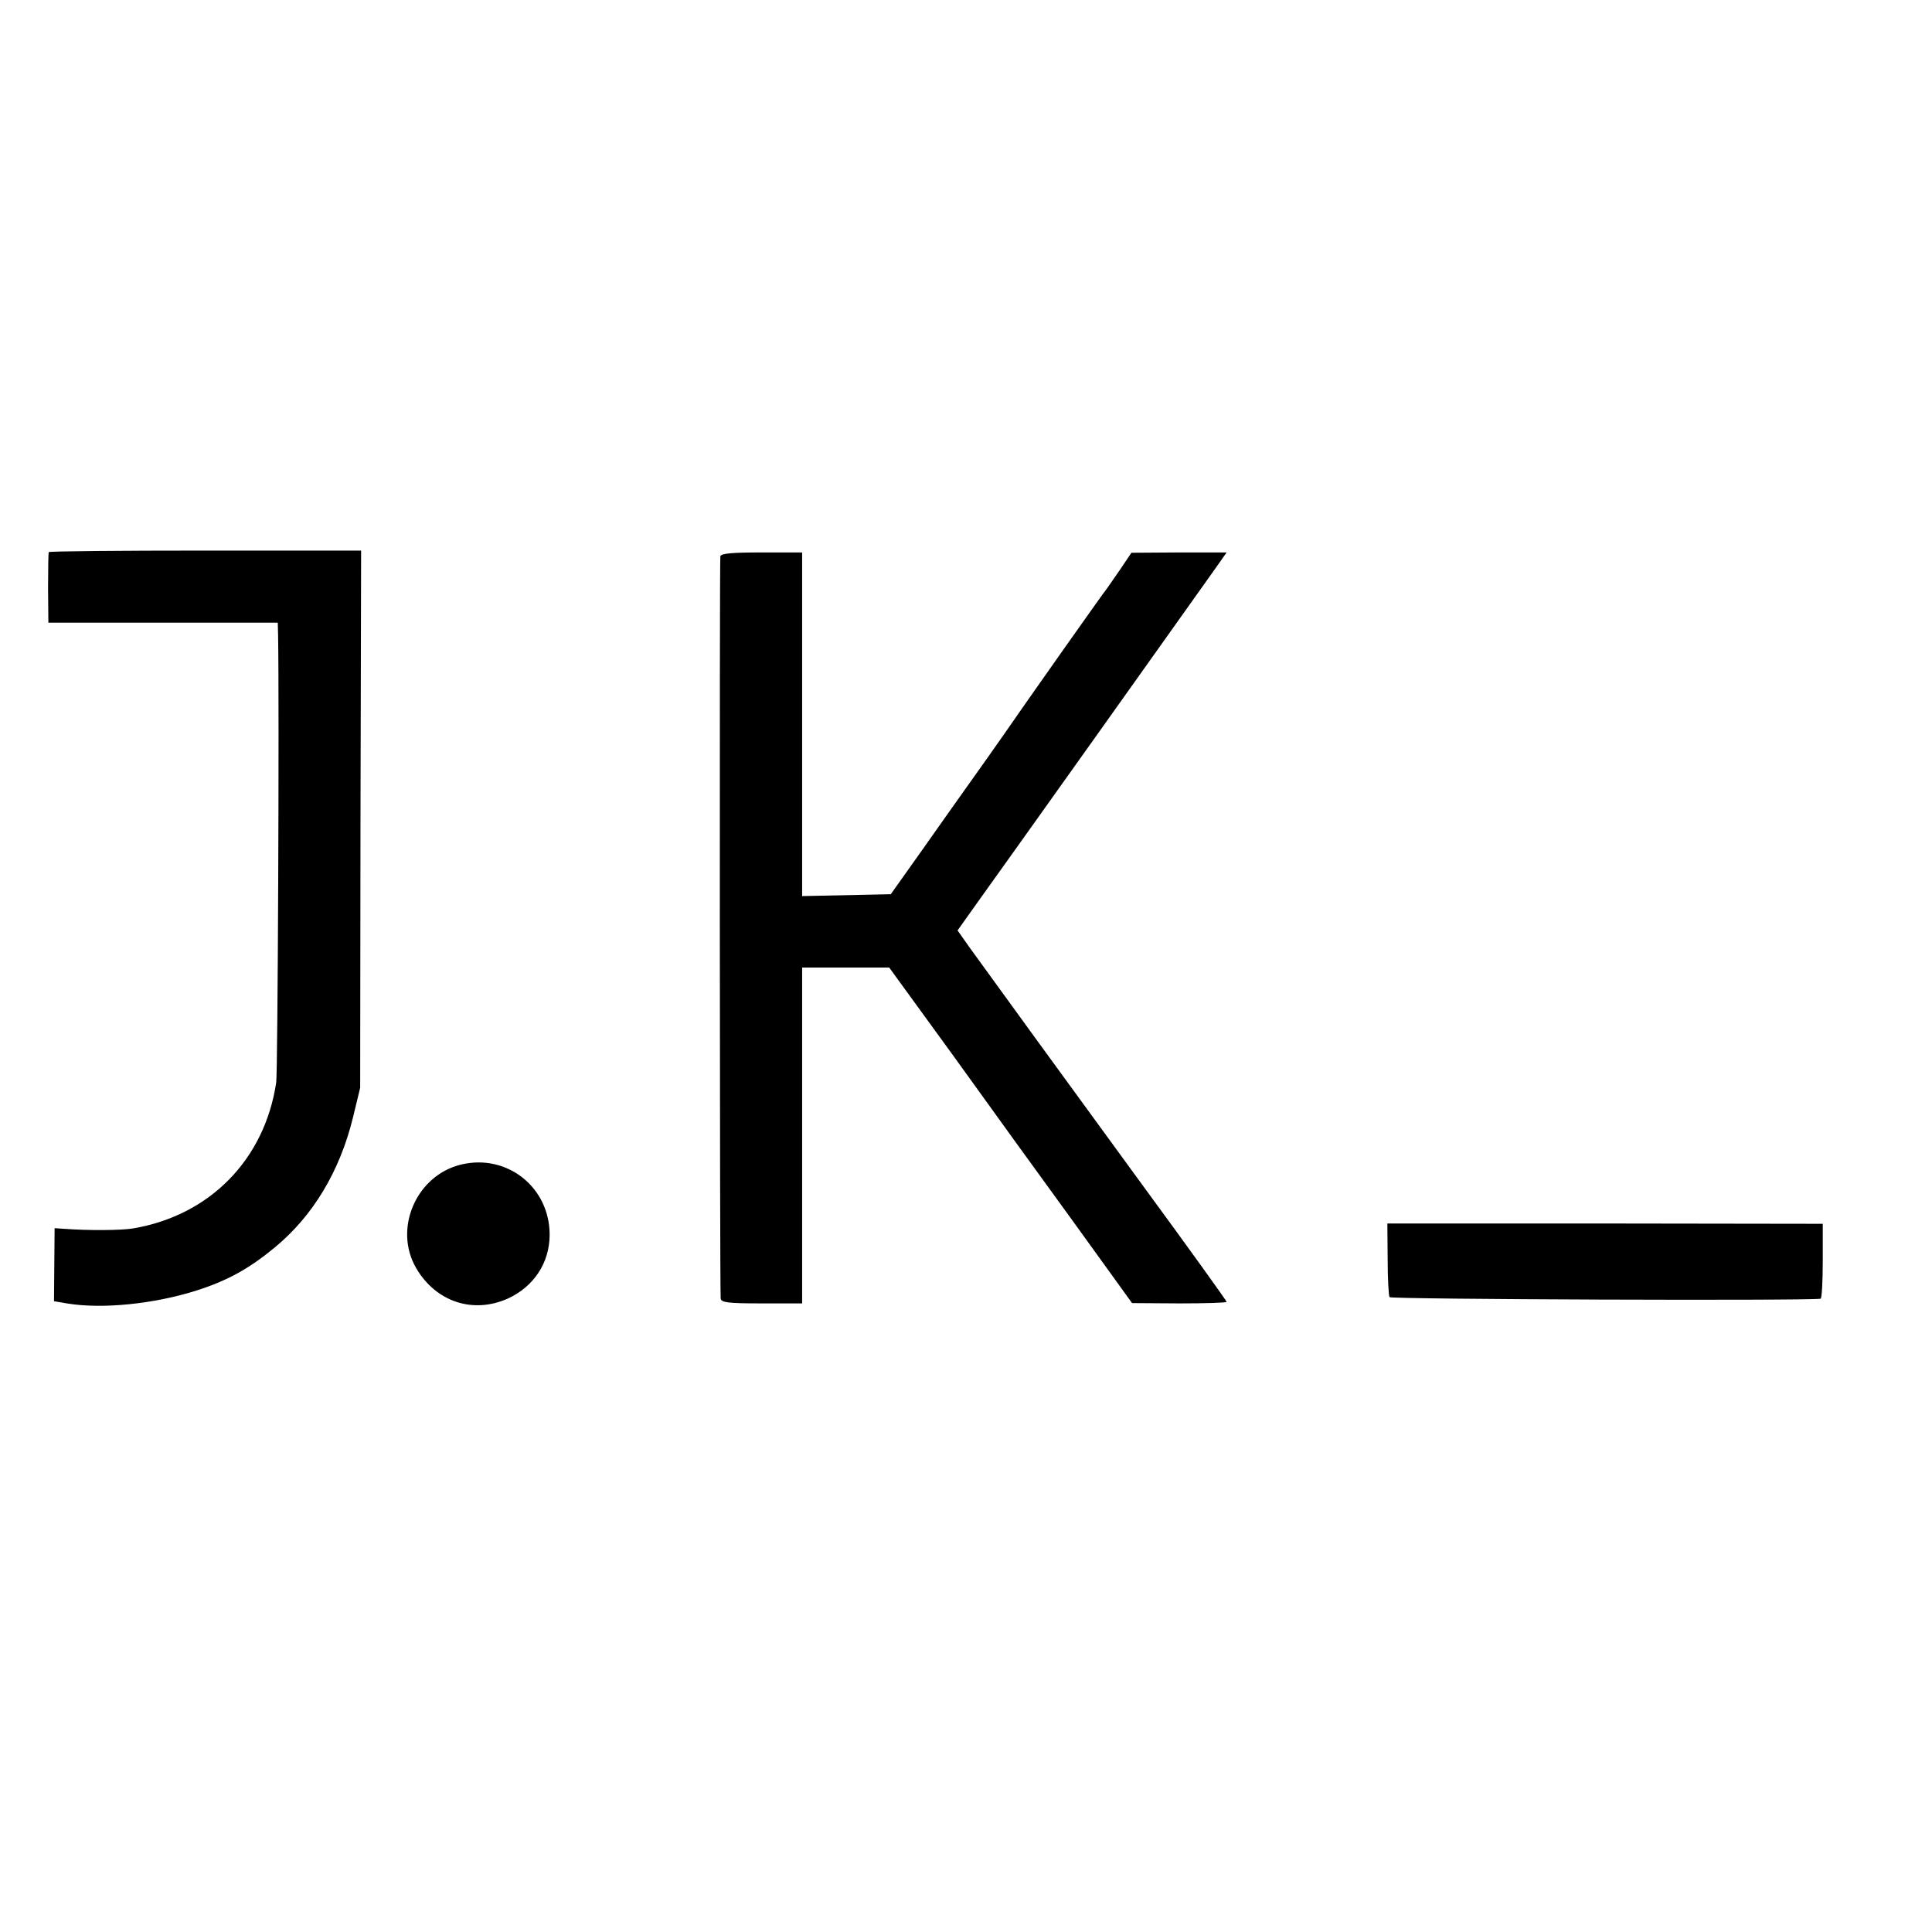 <?xml version="1.0" standalone="no"?>
<!DOCTYPE svg PUBLIC "-//W3C//DTD SVG 20010904//EN"
 "http://www.w3.org/TR/2001/REC-SVG-20010904/DTD/svg10.dtd">
<svg version="1.0" xmlns="http://www.w3.org/2000/svg"
 width="619pt" height="619pt" viewBox="0 0 619 619"
 preserveAspectRatio="xMidYMid meet">
<g transform="translate(0,619) scale(0.1,-0.1)"
fill="#000000" stroke="none">
<path d="M156 4421 c-1 -3 -2 -55 -2 -116 l1 -110 368 0 367 0 1 -40 c4 -227
-1 -1400 -6 -1433 -37 -248 -214 -427 -460 -468 -36 -6 -142 -7 -220 -1 l-30
2 -1 -117 -1 -117 41 -7 c114 -19 280 -2 418 42 99 32 167 70 248 137 123 101
209 245 251 417 l23 95 1 861 2 860 -499 0 c-274 0 -500 -2 -502 -5z"/>
<path d="M2308 4408 c-3 -11 -2 -2329 1 -2378 1 -13 22 -16 131 -16 l130 0 0
538 0 538 140 0 139 0 205 -282 c112 -156 287 -398 389 -538 l184 -255 152 -1
c83 0 151 2 151 5 0 3 -122 173 -271 376 -254 348 -465 638 -553 760 l-38 54
59 83 c80 111 727 1020 770 1081 l33 47 -152 0 -153 -1 -35 -52 c-19 -28 -39
-56 -43 -62 -9 -10 -256 -360 -336 -476 -25 -36 -70 -99 -99 -140 -29 -41 -99
-139 -155 -219 l-103 -145 -142 -3 -142 -3 0 551 0 550 -129 0 c-94 0 -130 -3
-133 -12z"/>
<path d="M1478 2459 c-144 -34 -219 -206 -144 -333 63 -107 181 -146 292 -97
84 38 135 115 135 205 0 152 -136 260 -283 225z"/>
<path d="M4446 2157 c0 -62 3 -118 6 -123 5 -7 1335 -12 1381 -5 4 0 7 55 7
121 l0 119 -697 1 -698 0 1 -113z"/>
</g>
</svg>
